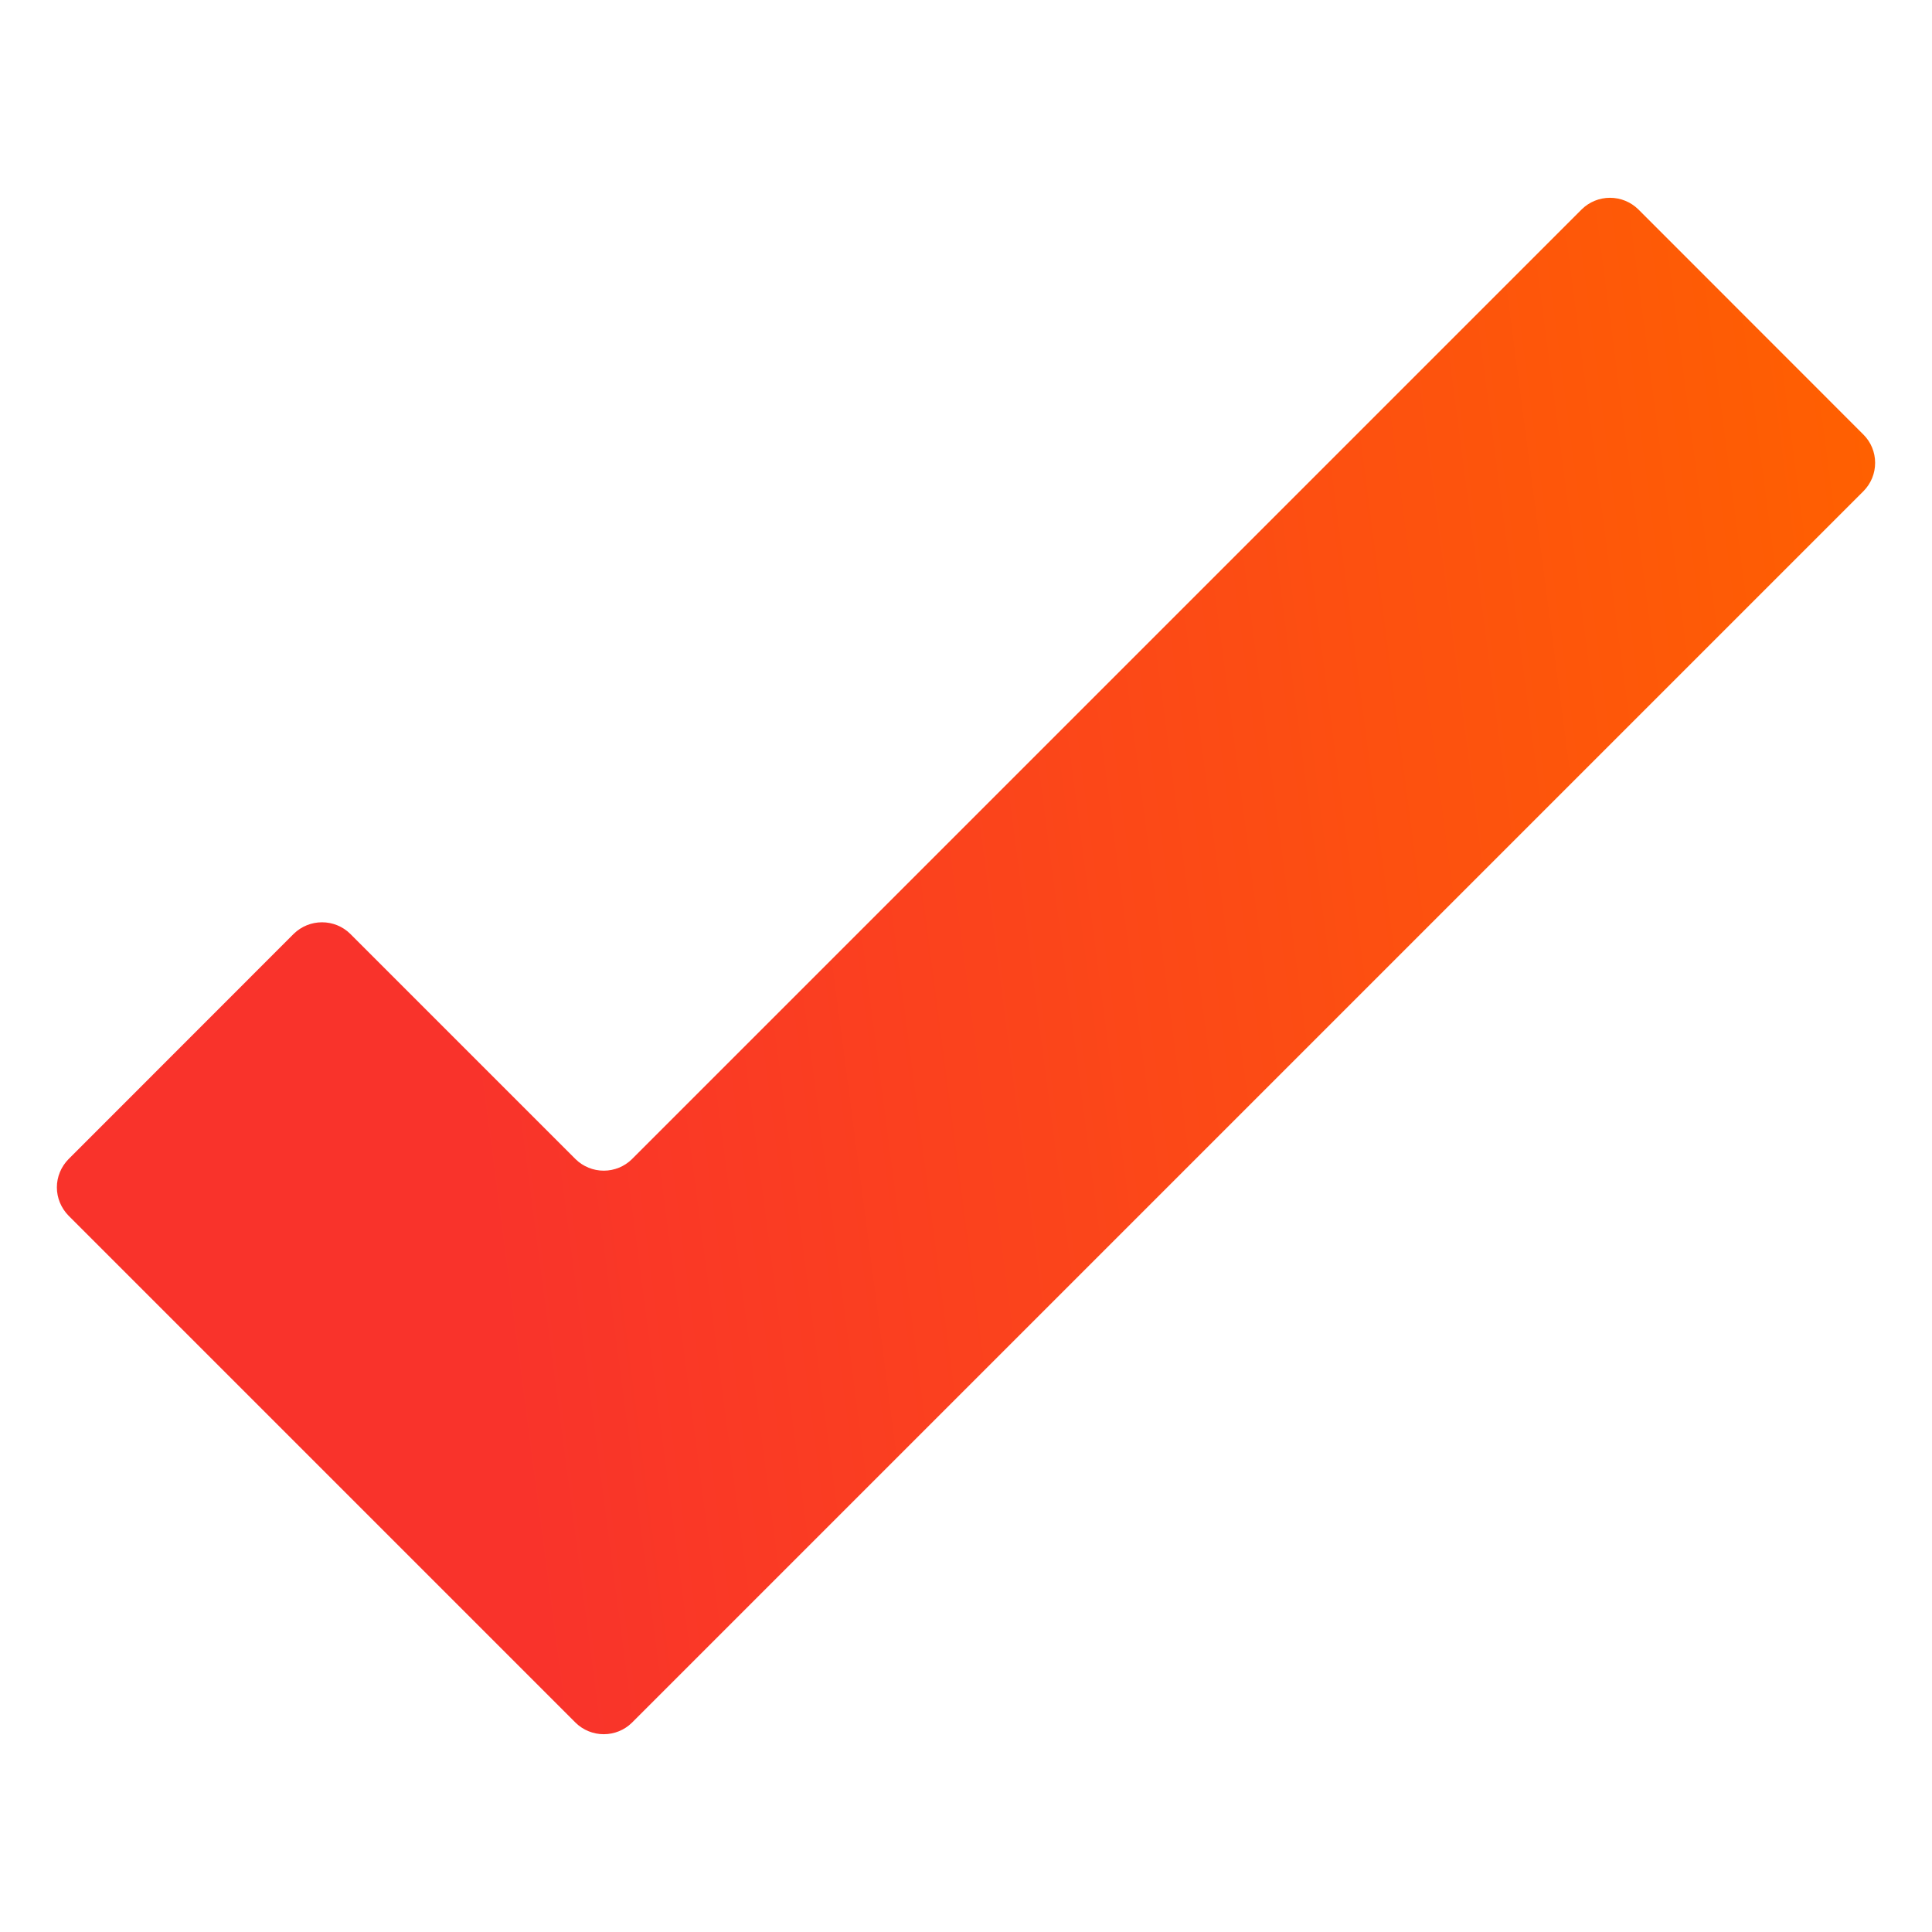 <svg width="16" height="16" viewBox="0 0 16 16" fill="none" xmlns="http://www.w3.org/2000/svg">
<path d="M15.433 3.6L13.567 1.733C13.504 1.672 13.421 1.638 13.333 1.638C13.246 1.638 13.162 1.672 13.1 1.733L5.233 9.6C5.171 9.661 5.087 9.695 5 9.695C4.913 9.695 4.829 9.661 4.767 9.6L2.9 7.733C2.838 7.672 2.754 7.638 2.667 7.638C2.579 7.638 2.496 7.672 2.433 7.733L0.567 9.6C0.506 9.662 0.471 9.746 0.471 9.833C0.471 9.921 0.506 10.004 0.567 10.067L4.767 14.267C4.829 14.328 4.913 14.362 5 14.362C5.087 14.362 5.171 14.328 5.233 14.267L15.433 4.067C15.495 4.004 15.529 3.921 15.529 3.833C15.529 3.746 15.495 3.662 15.433 3.6Z" fill="url(#paint0_linear_201_499)"/>
<defs>
<linearGradient id="paint0_linear_201_499" x1="4.573" y1="14.362" x2="16.981" y2="12.739" gradientUnits="userSpaceOnUse">
<stop stop-color="#F9332B"/>
<stop offset="1" stop-color="#FF6100"/>
</linearGradient>
</defs>
</svg>
